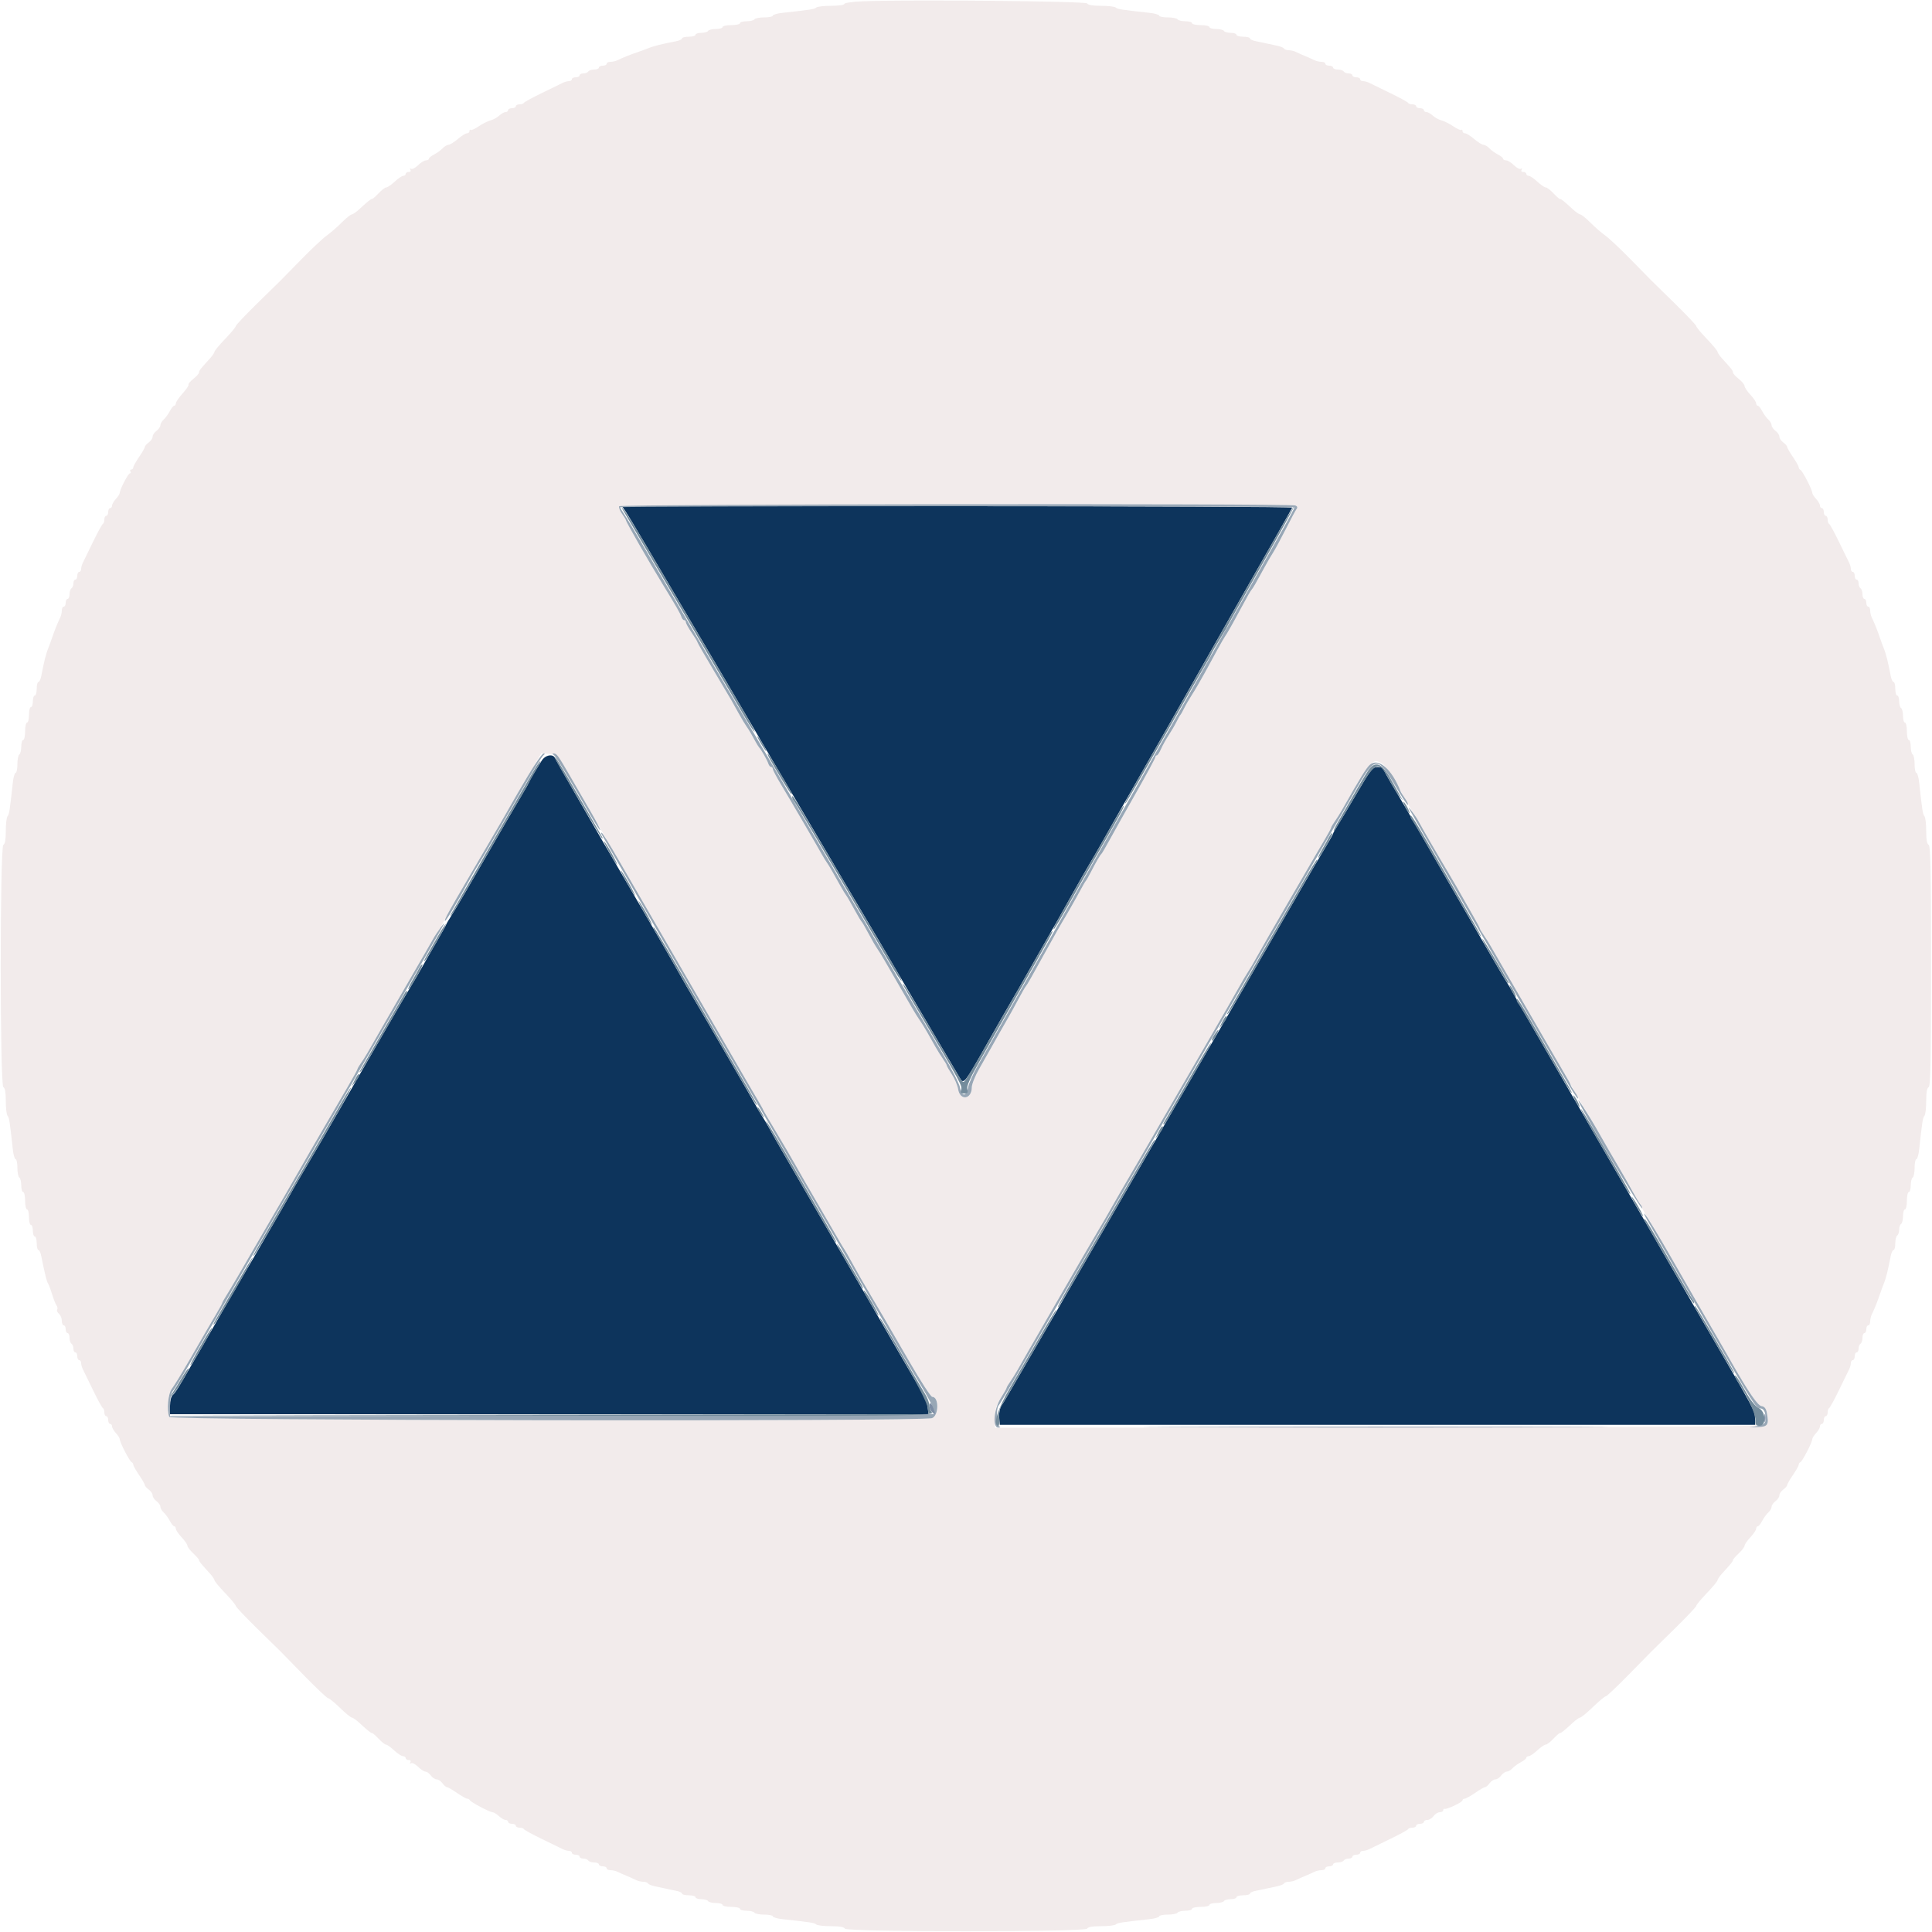 <svg id="svg" version="1.1" xmlns="http://www.w3.org/2000/svg" xmlns:xlink="http://www.w3.org/1999/xlink" width="400" height="400" viewBox="0, 0, 400,400"><g id="svgg"><path id="path0" d="M129.528 105.900 C 129.942 106.505,131.813 109.610,133.685 112.800 C 135.558 115.990,138.525 121.030,140.280 124.000 C 142.034 126.970,145.005 132.010,146.881 135.200 C 148.757 138.390,151.513 143.070,153.006 145.600 C 154.498 148.130,156.027 150.740,156.403 151.400 C 156.778 152.060,158.574 155.120,160.393 158.200 C 162.213 161.280,165.238 166.410,167.117 169.600 C 168.997 172.790,171.071 176.300,171.727 177.400 C 172.384 178.500,173.227 179.940,173.602 180.600 C 173.976 181.260,175.414 183.690,176.796 186.000 C 179.099 189.847,185.151 200.123,186.809 203.000 C 187.189 203.660,189.949 208.340,192.941 213.400 C 195.933 218.460,198.567 222.915,198.794 223.300 C 199.511 224.516,199.794 224.158,204.006 216.700 C 206.274 212.685,208.615 208.590,209.208 207.600 C 209.801 206.610,211.505 203.640,212.995 201.000 C 214.485 198.360,216.282 195.210,216.989 194.000 C 217.695 192.790,219.679 189.280,221.397 186.200 C 223.115 183.120,225.012 179.790,225.614 178.800 C 226.215 177.810,227.156 176.190,227.704 175.200 C 228.253 174.210,229.833 171.420,231.216 169.000 C 239.702 154.150,246.432 142.332,247.387 140.600 C 247.994 139.500,251.316 133.650,254.769 127.600 C 263.149 112.916,267.372 105.476,267.533 105.105 C 267.607 104.937,236.416 104.800,198.221 104.800 L 128.776 104.800 129.528 105.900 M112.147 157.500 C 111.777 158.105,111.053 159.271,110.538 160.091 C 110.022 160.912,109.600 161.680,109.600 161.798 C 109.600 161.917,108.816 163.316,107.858 164.907 C 106.900 166.498,103.633 172.120,100.598 177.400 C 97.563 182.680,94.477 187.948,93.740 189.108 C 93.003 190.267,92.400 191.288,92.400 191.376 C 92.400 191.465,91.477 193.126,90.348 195.068 C 89.220 197.011,87.849 199.410,87.302 200.400 C 86.755 201.390,85.808 203.010,85.198 204.000 C 84.587 204.990,82.064 209.310,79.591 213.600 C 77.117 217.890,74.780 221.940,74.397 222.600 C 74.014 223.260,72.309 226.230,70.607 229.200 C 67.804 234.092,66.097 237.019,62.207 243.600 C 61.492 244.810,60.459 246.610,59.911 247.600 C 59.364 248.590,57.290 252.190,55.304 255.600 C 46.020 271.538,44.639 273.917,43.698 275.600 C 43.144 276.590,42.058 278.480,41.285 279.800 C 40.511 281.120,39.673 282.560,39.424 283.000 C 37.144 287.020,36.277 288.404,35.780 288.816 C 35.435 289.103,35.200 290.007,35.200 291.049 L 35.200 292.800 113.720 292.800 L 192.239 292.800 192.067 291.320 C 191.971 290.505,191.392 289.020,190.779 288.020 C 190.166 287.019,187.379 282.240,184.584 277.400 C 178.733 267.265,179.599 268.760,173.002 257.400 C 161.780 238.075,160.651 236.120,159.490 234.000 C 158.827 232.790,158.150 231.620,157.985 231.400 C 157.820 231.180,157.330 230.370,156.897 229.600 C 155.288 226.744,145.855 210.484,143.902 207.200 C 142.789 205.330,141.433 202.990,140.886 202.000 C 139.905 200.221,134.688 191.185,130.611 184.200 C 123.037 171.228,115.151 157.539,114.951 157.016 C 114.557 155.991,112.893 156.278,112.147 157.500 M280.994 164.100 C 279.288 167.015,277.467 170.071,276.946 170.891 C 276.426 171.712,276.000 172.480,276.000 172.598 C 276.000 172.717,275.215 174.116,274.254 175.707 C 273.294 177.298,271.160 180.940,269.512 183.800 C 266.488 189.048,264.833 191.906,258.287 203.200 C 256.310 206.610,254.381 209.940,254.000 210.600 C 253.619 211.260,251.690 214.590,249.713 218.000 C 245.736 224.861,241.859 231.556,240.795 233.400 C 240.414 234.060,237.441 239.190,234.188 244.800 C 226.791 257.556,222.177 265.526,218.327 272.200 C 216.677 275.060,214.013 279.650,212.408 282.400 C 210.803 285.150,209.151 287.996,208.737 288.726 C 208.324 289.455,207.707 290.476,207.367 290.995 C 207.001 291.553,206.800 292.565,206.874 293.469 L 207.000 295.000 285.200 295.000 L 363.400 295.000 363.360 293.593 C 363.315 292.041,363.377 292.155,353.389 275.000 C 348.805 267.126,342.399 256.064,340.342 252.472 C 339.924 251.741,338.204 248.771,336.521 245.872 C 334.837 242.972,331.539 237.270,329.191 233.200 C 326.843 229.130,322.620 221.840,319.808 217.000 C 316.995 212.160,314.152 207.210,313.489 206.000 C 312.827 204.790,312.147 203.620,311.978 203.400 C 311.809 203.180,310.421 200.840,308.895 198.200 C 307.368 195.560,303.100 188.180,299.409 181.800 C 295.719 175.420,292.244 169.390,291.688 168.400 C 291.132 167.410,289.715 164.998,288.539 163.040 C 287.362 161.082,286.400 159.327,286.400 159.140 C 286.400 158.953,285.881 158.800,285.248 158.800 C 284.192 158.800,283.835 159.244,280.994 164.100 " stroke="none" fill="#0d345c" fill-rule="evenodd"></path><path id="path1" d="M178.500 0.274 C 176.465 0.360,174.800 0.603,174.800 0.815 C 174.800 1.027,173.576 1.200,172.080 1.200 C 170.584 1.200,169.189 1.363,168.980 1.563 C 168.628 1.900,167.846 2.023,162.100 2.646 C 160.945 2.772,160.000 3.037,160.000 3.237 C 160.000 3.437,159.201 3.600,158.224 3.600 C 157.247 3.600,156.336 3.780,156.200 4.000 C 156.064 4.220,155.333 4.400,154.576 4.400 C 153.819 4.400,153.200 4.580,153.200 4.800 C 153.200 5.020,152.390 5.200,151.400 5.200 C 150.410 5.200,149.600 5.380,149.600 5.600 C 149.600 5.820,148.981 6.000,148.224 6.000 C 147.467 6.000,146.736 6.180,146.600 6.400 C 146.464 6.620,145.823 6.800,145.176 6.800 C 144.529 6.800,144.000 6.980,144.000 7.200 C 144.000 7.420,143.370 7.600,142.600 7.600 C 141.830 7.600,141.200 7.760,141.200 7.955 C 141.200 8.150,140.615 8.421,139.900 8.558 C 136.963 9.119,135.315 9.533,134.200 9.991 C 133.760 10.171,132.770 10.536,132.000 10.800 C 130.307 11.382,128.840 11.971,127.905 12.447 C 127.523 12.641,126.848 12.800,126.405 12.800 C 125.962 12.800,125.600 12.980,125.600 13.200 C 125.600 13.420,125.240 13.600,124.800 13.600 C 124.360 13.600,124.000 13.780,124.000 14.000 C 124.000 14.220,123.561 14.400,123.024 14.400 C 122.487 14.400,121.936 14.580,121.800 14.800 C 121.664 15.020,121.203 15.200,120.776 15.200 C 120.349 15.200,120.000 15.380,120.000 15.600 C 120.000 15.820,119.640 16.000,119.200 16.000 C 118.760 16.000,118.400 16.180,118.400 16.400 C 118.400 16.620,118.128 16.800,117.795 16.800 C 117.462 16.800,116.877 16.962,116.495 17.159 C 116.113 17.357,114.180 18.300,112.200 19.255 C 110.220 20.211,108.540 21.129,108.467 21.296 C 108.393 21.463,107.988 21.600,107.567 21.600 C 107.145 21.600,106.800 21.780,106.800 22.000 C 106.800 22.220,106.440 22.400,106.000 22.400 C 105.560 22.400,105.200 22.580,105.200 22.800 C 105.200 23.020,104.964 23.200,104.675 23.200 C 104.387 23.200,103.796 23.531,103.362 23.935 C 102.928 24.339,102.116 24.785,101.557 24.925 C 100.999 25.065,99.894 25.619,99.103 26.156 C 98.312 26.693,97.560 27.027,97.433 26.899 C 97.305 26.771,97.200 26.877,97.200 27.133 C 97.200 27.390,96.968 27.600,96.685 27.600 C 96.402 27.600,95.547 28.133,94.785 28.784 C 94.023 29.435,93.151 29.975,92.847 29.984 C 92.543 29.993,92.003 30.316,91.647 30.703 C 91.291 31.089,90.505 31.660,89.900 31.970 C 89.295 32.281,88.800 32.685,88.800 32.868 C 88.800 33.050,88.522 33.200,88.182 33.200 C 87.842 33.200,87.110 33.653,86.556 34.208 C 86.002 34.762,85.352 35.094,85.112 34.946 C 84.851 34.785,84.791 34.862,84.962 35.138 C 85.131 35.412,84.993 35.600,84.624 35.600 C 84.281 35.600,84.000 35.780,84.000 36.000 C 84.000 36.220,83.775 36.401,83.500 36.402 C 83.225 36.403,82.425 36.943,81.722 37.602 C 81.019 38.261,80.236 38.800,79.982 38.800 C 79.729 38.800,79.017 39.340,78.400 40.000 C 77.783 40.660,77.164 41.200,77.023 41.200 C 76.748 41.200,76.289 41.568,74.404 43.300 C 73.746 43.905,73.030 44.400,72.814 44.400 C 72.598 44.400,71.651 45.167,70.711 46.105 C 69.770 47.043,68.373 48.255,67.607 48.799 C 66.841 49.342,64.451 51.590,62.297 53.794 C 60.142 55.997,58.249 57.929,58.090 58.086 C 57.930 58.244,55.775 60.353,53.300 62.774 C 50.825 65.194,48.800 67.336,48.800 67.534 C 48.800 67.731,47.810 68.923,46.600 70.182 C 45.390 71.442,44.400 72.637,44.400 72.840 C 44.400 73.042,43.905 73.746,43.300 74.404 C 41.481 76.384,41.200 76.750,41.200 77.138 C 41.200 77.343,40.673 77.929,40.030 78.442 C 39.386 78.954,38.935 79.495,39.028 79.645 C 39.120 79.794,38.571 80.610,37.807 81.458 C 37.043 82.306,36.414 83.225,36.409 83.500 C 36.404 83.775,36.250 84.000,36.068 84.000 C 35.885 84.000,35.481 84.495,35.170 85.100 C 34.860 85.705,34.289 86.491,33.903 86.847 C 33.516 87.203,33.200 87.748,33.200 88.059 C 33.200 88.369,32.840 88.883,32.400 89.200 C 31.960 89.517,31.600 90.057,31.600 90.400 C 31.600 90.743,31.240 91.283,30.800 91.600 C 30.360 91.917,30.000 92.329,30.000 92.516 C 30.000 92.703,29.460 93.641,28.800 94.600 C 28.140 95.559,27.600 96.537,27.600 96.772 C 27.600 97.007,27.409 97.200,27.176 97.200 C 26.943 97.200,26.864 97.380,27.000 97.600 C 27.136 97.820,27.092 98.000,26.903 98.000 C 26.541 98.000,24.800 101.333,24.800 102.027 C 24.800 102.251,24.440 102.820,24.000 103.292 C 23.560 103.764,23.200 104.387,23.200 104.675 C 23.200 104.964,23.020 105.200,22.800 105.200 C 22.580 105.200,22.400 105.560,22.400 106.000 C 22.400 106.440,22.220 106.800,22.000 106.800 C 21.780 106.800,21.600 107.145,21.600 107.567 C 21.600 107.988,21.463 108.393,21.296 108.467 C 21.129 108.540,20.211 110.220,19.255 112.200 C 18.300 114.180,17.357 116.113,17.159 116.495 C 16.962 116.877,16.800 117.462,16.800 117.795 C 16.800 118.128,16.620 118.400,16.400 118.400 C 16.180 118.400,16.000 118.760,16.000 119.200 C 16.000 119.640,15.820 120.000,15.600 120.000 C 15.380 120.000,15.200 120.349,15.200 120.776 C 15.200 121.203,15.020 121.664,14.800 121.800 C 14.580 121.936,14.400 122.487,14.400 123.024 C 14.400 123.561,14.220 124.000,14.000 124.000 C 13.780 124.000,13.600 124.360,13.600 124.800 C 13.600 125.240,13.420 125.600,13.200 125.600 C 12.980 125.600,12.800 125.962,12.800 126.405 C 12.800 126.848,12.641 127.523,12.447 127.905 C 11.971 128.840,11.382 130.307,10.800 132.000 C 10.536 132.770,10.171 133.760,9.991 134.200 C 9.533 135.315,9.119 136.963,8.558 139.900 C 8.421 140.615,8.150 141.200,7.955 141.200 C 7.760 141.200,7.600 141.830,7.600 142.600 C 7.600 143.370,7.420 144.000,7.200 144.000 C 6.980 144.000,6.800 144.540,6.800 145.200 C 6.800 145.860,6.620 146.400,6.400 146.400 C 6.180 146.400,6.000 147.120,6.000 148.000 C 6.000 148.880,5.820 149.600,5.600 149.600 C 5.380 149.600,5.200 150.410,5.200 151.400 C 5.200 152.390,5.020 153.200,4.800 153.200 C 4.580 153.200,4.400 153.819,4.400 154.576 C 4.400 155.333,4.220 156.064,4.000 156.200 C 3.780 156.336,3.600 157.247,3.600 158.224 C 3.600 159.201,3.437 160.000,3.237 160.000 C 3.037 160.000,2.772 160.945,2.646 162.100 C 2.023 167.846,1.900 168.628,1.563 168.980 C 1.363 169.189,1.200 170.569,1.200 172.047 C 1.200 173.840,1.034 174.789,0.700 174.900 C -0.032 175.144,-0.032 224.856,0.700 225.100 C 1.034 225.211,1.200 226.160,1.200 227.953 C 1.200 229.431,1.363 230.811,1.563 231.020 C 1.900 231.372,2.023 232.154,2.646 237.900 C 2.772 239.055,3.037 240.000,3.237 240.000 C 3.437 240.000,3.600 240.799,3.600 241.776 C 3.600 242.753,3.780 243.664,4.000 243.800 C 4.220 243.936,4.400 244.667,4.400 245.424 C 4.400 246.181,4.580 246.800,4.800 246.800 C 5.020 246.800,5.200 247.610,5.200 248.600 C 5.200 249.590,5.380 250.400,5.600 250.400 C 5.820 250.400,6.000 251.120,6.000 252.000 C 6.000 252.880,6.180 253.600,6.400 253.600 C 6.620 253.600,6.800 254.140,6.800 254.800 C 6.800 255.460,6.980 256.000,7.200 256.000 C 7.420 256.000,7.600 256.630,7.600 257.400 C 7.600 258.170,7.760 258.800,7.955 258.800 C 8.150 258.800,8.418 259.385,8.551 260.100 C 8.683 260.815,8.877 261.760,8.981 262.200 C 9.084 262.640,9.290 263.540,9.438 264.200 C 9.586 264.860,9.831 265.580,9.982 265.800 C 10.132 266.020,10.501 267.010,10.800 268.000 C 11.099 268.990,11.507 270.017,11.706 270.282 C 11.906 270.548,11.965 270.932,11.839 271.137 C 11.712 271.342,11.877 271.732,12.204 272.004 C 12.532 272.276,12.800 272.926,12.800 273.449 C 12.800 273.972,12.980 274.400,13.200 274.400 C 13.420 274.400,13.600 274.760,13.600 275.200 C 13.600 275.640,13.780 276.000,14.000 276.000 C 14.220 276.000,14.400 276.439,14.400 276.976 C 14.400 277.513,14.580 278.064,14.800 278.200 C 15.020 278.336,15.200 278.797,15.200 279.224 C 15.200 279.651,15.380 280.000,15.600 280.000 C 15.820 280.000,16.000 280.360,16.000 280.800 C 16.000 281.240,16.180 281.600,16.400 281.600 C 16.620 281.600,16.800 281.872,16.800 282.205 C 16.800 282.538,16.962 283.123,17.159 283.505 C 17.357 283.887,18.300 285.820,19.255 287.800 C 20.211 289.780,21.129 291.460,21.296 291.533 C 21.463 291.607,21.600 292.012,21.600 292.433 C 21.600 292.855,21.780 293.200,22.000 293.200 C 22.220 293.200,22.400 293.560,22.400 294.000 C 22.400 294.440,22.580 294.800,22.800 294.800 C 23.020 294.800,23.200 295.036,23.200 295.325 C 23.200 295.613,23.560 296.236,24.000 296.708 C 24.440 297.180,24.800 297.760,24.800 297.997 C 24.800 298.629,26.843 302.578,27.251 302.733 C 27.443 302.807,27.600 303.044,27.600 303.261 C 27.600 303.478,28.140 304.441,28.800 305.400 C 29.460 306.359,30.000 307.297,30.000 307.484 C 30.000 307.671,30.360 308.083,30.800 308.400 C 31.240 308.717,31.600 309.257,31.600 309.600 C 31.600 309.943,31.960 310.483,32.400 310.800 C 32.840 311.117,33.200 311.631,33.200 311.941 C 33.200 312.252,33.516 312.797,33.903 313.153 C 34.289 313.509,34.860 314.295,35.170 314.900 C 35.481 315.505,35.885 316.000,36.068 316.000 C 36.250 316.000,36.401 316.225,36.402 316.500 C 36.403 316.775,36.943 317.575,37.602 318.278 C 38.261 318.981,38.800 319.764,38.800 320.018 C 38.800 320.271,39.340 320.983,40.000 321.600 C 40.660 322.217,41.200 322.836,41.200 322.977 C 41.200 323.252,41.568 323.711,43.300 325.596 C 43.905 326.254,44.400 326.958,44.400 327.160 C 44.400 327.363,45.390 328.558,46.600 329.818 C 47.810 331.077,48.800 332.269,48.800 332.466 C 48.800 332.664,50.825 334.806,53.300 337.226 C 55.775 339.647,57.930 341.756,58.090 341.914 C 58.249 342.071,60.442 344.315,62.962 346.900 C 65.483 349.485,67.725 351.600,67.946 351.600 C 68.166 351.600,69.271 352.500,70.400 353.600 C 71.529 354.700,72.623 355.600,72.830 355.600 C 73.038 355.600,73.746 356.095,74.404 356.700 C 76.289 358.432,76.748 358.800,77.023 358.800 C 77.164 358.800,77.783 359.340,78.400 360.000 C 79.017 360.660,79.700 361.200,79.918 361.200 C 80.137 361.200,80.893 361.740,81.600 362.400 C 82.307 363.060,83.136 363.600,83.442 363.600 C 83.749 363.600,84.000 363.780,84.000 364.000 C 84.000 364.220,84.281 364.400,84.624 364.400 C 84.993 364.400,85.131 364.588,84.962 364.862 C 84.791 365.138,84.851 365.215,85.112 365.054 C 85.352 364.906,86.002 365.238,86.556 365.792 C 87.110 366.347,87.802 366.800,88.094 366.800 C 88.385 366.800,88.883 367.160,89.200 367.600 C 89.517 368.040,90.057 368.400,90.400 368.400 C 90.743 368.400,91.283 368.760,91.600 369.200 C 91.917 369.640,92.329 370.000,92.516 370.000 C 92.703 370.000,93.641 370.540,94.600 371.200 C 95.559 371.860,96.522 372.400,96.739 372.400 C 96.956 372.400,97.193 372.535,97.267 372.700 C 97.447 373.105,101.389 375.200,101.971 375.200 C 102.225 375.200,102.820 375.560,103.292 376.000 C 103.764 376.440,104.387 376.800,104.675 376.800 C 104.964 376.800,105.200 376.980,105.200 377.200 C 105.200 377.420,105.560 377.600,106.000 377.600 C 106.440 377.600,106.800 377.780,106.800 378.000 C 106.800 378.220,107.145 378.400,107.567 378.400 C 107.988 378.400,108.393 378.537,108.467 378.704 C 108.540 378.871,110.220 379.789,112.200 380.745 C 114.180 381.700,116.113 382.643,116.495 382.841 C 116.877 383.038,117.462 383.200,117.795 383.200 C 118.128 383.200,118.400 383.380,118.400 383.600 C 118.400 383.820,118.760 384.000,119.200 384.000 C 119.640 384.000,120.000 384.180,120.000 384.400 C 120.000 384.620,120.349 384.800,120.776 384.800 C 121.203 384.800,121.664 384.980,121.800 385.200 C 121.936 385.420,122.487 385.600,123.024 385.600 C 123.561 385.600,124.000 385.780,124.000 386.000 C 124.000 386.220,124.360 386.400,124.800 386.400 C 125.240 386.400,125.600 386.580,125.600 386.800 C 125.600 387.020,125.962 387.200,126.405 387.200 C 126.848 387.200,127.523 387.359,127.905 387.553 C 128.287 387.748,129.140 388.129,129.800 388.400 C 130.460 388.671,131.313 389.052,131.695 389.247 C 132.077 389.441,132.741 389.600,133.171 389.600 C 133.601 389.600,134.051 389.759,134.171 389.954 C 134.292 390.149,134.977 390.421,135.695 390.560 C 136.413 390.699,137.360 390.901,137.800 391.010 C 138.240 391.119,139.185 391.317,139.900 391.449 C 140.615 391.582,141.200 391.850,141.200 392.045 C 141.200 392.240,141.830 392.400,142.600 392.400 C 143.370 392.400,144.000 392.580,144.000 392.800 C 144.000 393.020,144.529 393.200,145.176 393.200 C 145.823 393.200,146.464 393.380,146.600 393.600 C 146.736 393.820,147.467 394.000,148.224 394.000 C 148.981 394.000,149.600 394.180,149.600 394.400 C 149.600 394.620,150.410 394.800,151.400 394.800 C 152.390 394.800,153.200 394.980,153.200 395.200 C 153.200 395.420,153.819 395.600,154.576 395.600 C 155.333 395.600,156.064 395.780,156.200 396.000 C 156.336 396.220,157.247 396.400,158.224 396.400 C 159.201 396.400,160.000 396.563,160.000 396.763 C 160.000 396.963,160.945 397.228,162.100 397.354 C 167.846 397.977,168.628 398.100,168.980 398.437 C 169.189 398.637,170.569 398.800,172.047 398.800 C 173.840 398.800,174.789 398.966,174.900 399.300 C 175.144 400.032,224.856 400.032,225.100 399.300 C 225.211 398.966,226.160 398.800,227.953 398.800 C 229.431 398.800,230.811 398.637,231.020 398.437 C 231.372 398.100,232.154 397.977,237.900 397.354 C 239.055 397.228,240.000 396.963,240.000 396.763 C 240.000 396.563,240.799 396.400,241.776 396.400 C 242.753 396.400,243.664 396.220,243.800 396.000 C 243.936 395.780,244.667 395.600,245.424 395.600 C 246.181 395.600,246.800 395.420,246.800 395.200 C 246.800 394.980,247.610 394.800,248.600 394.800 C 249.590 394.800,250.400 394.620,250.400 394.400 C 250.400 394.180,251.019 394.000,251.776 394.000 C 252.533 394.000,253.264 393.820,253.400 393.600 C 253.536 393.380,254.177 393.200,254.824 393.200 C 255.471 393.200,256.000 393.020,256.000 392.800 C 256.000 392.580,256.630 392.400,257.400 392.400 C 258.170 392.400,258.800 392.240,258.800 392.045 C 258.800 391.850,259.385 391.582,260.100 391.449 C 260.815 391.317,261.760 391.119,262.200 391.010 C 262.640 390.901,263.587 390.699,264.305 390.560 C 265.023 390.421,265.708 390.149,265.829 389.954 C 265.949 389.759,266.399 389.600,266.829 389.600 C 267.259 389.600,267.923 389.441,268.305 389.247 C 268.687 389.052,269.540 388.671,270.200 388.400 C 270.860 388.129,271.713 387.748,272.095 387.553 C 272.477 387.359,273.152 387.200,273.595 387.200 C 274.038 387.200,274.400 387.020,274.400 386.800 C 274.400 386.580,274.760 386.400,275.200 386.400 C 275.640 386.400,276.000 386.220,276.000 386.000 C 276.000 385.780,276.439 385.600,276.976 385.600 C 277.513 385.600,278.064 385.420,278.200 385.200 C 278.336 384.980,278.797 384.800,279.224 384.800 C 279.651 384.800,280.000 384.620,280.000 384.400 C 280.000 384.180,280.360 384.000,280.800 384.000 C 281.240 384.000,281.600 383.820,281.600 383.600 C 281.600 383.380,281.872 383.200,282.205 383.200 C 282.538 383.200,283.123 383.038,283.505 382.841 C 283.887 382.643,285.820 381.700,287.800 380.745 C 289.780 379.789,291.460 378.871,291.533 378.704 C 291.607 378.537,292.012 378.400,292.433 378.400 C 292.855 378.400,293.200 378.220,293.200 378.000 C 293.200 377.780,293.560 377.600,294.000 377.600 C 294.440 377.600,294.800 377.420,294.800 377.200 C 294.800 376.980,295.120 376.800,295.512 376.800 C 295.903 376.800,296.483 376.440,296.800 376.000 C 297.117 375.560,297.697 375.200,298.088 375.200 C 298.480 375.200,298.800 375.020,298.800 374.800 C 298.800 374.580,298.939 374.445,299.108 374.500 C 299.585 374.655,302.800 373.121,302.800 372.739 C 302.800 372.553,302.993 372.400,303.228 372.400 C 303.463 372.400,304.441 371.860,305.400 371.200 C 306.359 370.540,307.297 370.000,307.484 370.000 C 307.671 370.000,308.083 369.640,308.400 369.200 C 308.717 368.760,309.257 368.400,309.600 368.400 C 309.943 368.400,310.483 368.040,310.800 367.600 C 311.117 367.160,311.631 366.800,311.941 366.800 C 312.252 366.800,312.797 366.484,313.153 366.097 C 313.509 365.711,314.295 365.140,314.900 364.830 C 315.505 364.519,316.000 364.115,316.000 363.932 C 316.000 363.750,316.225 363.599,316.500 363.598 C 316.775 363.597,317.575 363.057,318.278 362.398 C 318.981 361.739,319.764 361.200,320.018 361.200 C 320.271 361.200,320.983 360.660,321.600 360.000 C 322.217 359.340,322.836 358.800,322.977 358.800 C 323.252 358.800,323.711 358.432,325.596 356.700 C 326.254 356.095,326.958 355.600,327.160 355.600 C 327.363 355.600,328.558 354.610,329.818 353.400 C 331.077 352.190,332.269 351.200,332.466 351.200 C 332.664 351.200,334.806 349.175,337.226 346.700 C 342.510 341.297,341.297 342.510,346.700 337.226 C 349.175 334.806,351.200 332.664,351.200 332.466 C 351.200 332.269,352.190 331.077,353.400 329.818 C 354.610 328.558,355.600 327.363,355.600 327.160 C 355.600 326.958,356.095 326.254,356.700 325.596 C 358.432 323.711,358.800 323.252,358.800 322.977 C 358.800 322.836,359.340 322.217,360.000 321.600 C 360.660 320.983,361.200 320.271,361.200 320.018 C 361.200 319.764,361.739 318.981,362.398 318.278 C 363.057 317.575,363.597 316.775,363.598 316.500 C 363.599 316.225,363.750 316.000,363.932 316.000 C 364.115 316.000,364.519 315.505,364.830 314.900 C 365.140 314.295,365.711 313.509,366.097 313.153 C 366.484 312.797,366.800 312.252,366.800 311.941 C 366.800 311.631,367.160 311.117,367.600 310.800 C 368.040 310.483,368.400 309.943,368.400 309.600 C 368.400 309.257,368.760 308.717,369.200 308.400 C 369.640 308.083,370.000 307.671,370.000 307.484 C 370.000 307.297,370.540 306.359,371.200 305.400 C 371.860 304.441,372.400 303.478,372.400 303.261 C 372.400 303.044,372.557 302.807,372.749 302.733 C 373.157 302.578,375.200 298.629,375.200 297.997 C 375.200 297.760,375.560 297.180,376.000 296.708 C 376.440 296.236,376.800 295.613,376.800 295.325 C 376.800 295.036,376.980 294.800,377.200 294.800 C 377.420 294.800,377.600 294.440,377.600 294.000 C 377.600 293.560,377.780 293.200,378.000 293.200 C 378.220 293.200,378.400 292.855,378.400 292.433 C 378.400 292.012,378.537 291.607,378.704 291.533 C 378.871 291.460,379.789 289.780,380.745 287.800 C 381.700 285.820,382.643 283.887,382.841 283.505 C 383.038 283.123,383.200 282.538,383.200 282.205 C 383.200 281.872,383.380 281.600,383.600 281.600 C 383.820 281.600,384.000 281.240,384.000 280.800 C 384.000 280.360,384.180 280.000,384.400 280.000 C 384.620 280.000,384.800 279.651,384.800 279.224 C 384.800 278.797,384.980 278.336,385.200 278.200 C 385.420 278.064,385.600 277.513,385.600 276.976 C 385.600 276.439,385.780 276.000,386.000 276.000 C 386.220 276.000,386.400 275.640,386.400 275.200 C 386.400 274.760,386.580 274.400,386.800 274.400 C 387.020 274.400,387.200 274.038,387.200 273.595 C 387.200 273.152,387.359 272.477,387.553 272.095 C 388.029 271.160,388.618 269.693,389.200 268.000 C 389.464 267.230,389.829 266.240,390.009 265.800 C 390.467 264.685,390.881 263.037,391.442 260.100 C 391.579 259.385,391.850 258.800,392.045 258.800 C 392.240 258.800,392.400 258.181,392.400 257.424 C 392.400 256.667,392.580 255.936,392.800 255.800 C 393.020 255.664,393.200 255.124,393.200 254.600 C 393.200 254.076,393.380 253.536,393.600 253.400 C 393.820 253.264,394.000 252.533,394.000 251.776 C 394.000 251.019,394.180 250.400,394.400 250.400 C 394.620 250.400,394.800 249.590,394.800 248.600 C 394.800 247.610,394.980 246.800,395.200 246.800 C 395.420 246.800,395.600 246.181,395.600 245.424 C 395.600 244.667,395.780 243.936,396.000 243.800 C 396.220 243.664,396.400 242.753,396.400 241.776 C 396.400 240.799,396.563 240.000,396.763 240.000 C 396.963 240.000,397.228 239.055,397.354 237.900 C 397.977 232.154,398.100 231.372,398.437 231.020 C 398.637 230.811,398.800 229.431,398.800 227.953 C 398.800 226.160,398.966 225.211,399.300 225.100 C 399.693 224.969,399.800 219.591,399.800 200.000 C 399.800 180.409,399.693 175.031,399.300 174.900 C 398.966 174.789,398.800 173.840,398.800 172.047 C 398.800 170.569,398.637 169.189,398.437 168.980 C 398.100 168.628,397.977 167.846,397.354 162.100 C 397.228 160.945,396.963 160.000,396.763 160.000 C 396.563 160.000,396.400 159.201,396.400 158.224 C 396.400 157.247,396.220 156.336,396.000 156.200 C 395.780 156.064,395.600 155.333,395.600 154.576 C 395.600 153.819,395.420 153.200,395.200 153.200 C 394.980 153.200,394.800 152.390,394.800 151.400 C 394.800 150.410,394.620 149.600,394.400 149.600 C 394.180 149.600,394.000 148.981,394.000 148.224 C 394.000 147.467,393.820 146.736,393.600 146.600 C 393.380 146.464,393.200 145.823,393.200 145.176 C 393.200 144.529,393.020 144.000,392.800 144.000 C 392.580 144.000,392.400 143.370,392.400 142.600 C 392.400 141.830,392.240 141.200,392.045 141.200 C 391.850 141.200,391.579 140.615,391.442 139.900 C 390.881 136.963,390.467 135.315,390.009 134.200 C 389.829 133.760,389.464 132.770,389.200 132.000 C 388.618 130.307,388.029 128.840,387.553 127.905 C 387.359 127.523,387.200 126.848,387.200 126.405 C 387.200 125.962,387.020 125.600,386.800 125.600 C 386.580 125.600,386.400 125.240,386.400 124.800 C 386.400 124.360,386.220 124.000,386.000 124.000 C 385.780 124.000,385.600 123.561,385.600 123.024 C 385.600 122.487,385.420 121.936,385.200 121.800 C 384.980 121.664,384.800 121.203,384.800 120.776 C 384.800 120.349,384.620 120.000,384.400 120.000 C 384.180 120.000,384.000 119.640,384.000 119.200 C 384.000 118.760,383.820 118.400,383.600 118.400 C 383.380 118.400,383.200 118.128,383.200 117.795 C 383.200 117.462,383.038 116.877,382.841 116.495 C 382.643 116.113,381.700 114.180,380.745 112.200 C 379.789 110.220,378.871 108.540,378.704 108.467 C 378.537 108.393,378.400 107.988,378.400 107.567 C 378.400 107.145,378.220 106.800,378.000 106.800 C 377.780 106.800,377.600 106.440,377.600 106.000 C 377.600 105.560,377.420 105.200,377.200 105.200 C 376.980 105.200,376.800 104.964,376.800 104.675 C 376.800 104.387,376.440 103.764,376.000 103.292 C 375.560 102.820,375.200 102.240,375.200 102.003 C 375.200 101.371,373.157 97.422,372.749 97.267 C 372.557 97.193,372.400 96.956,372.400 96.739 C 372.400 96.522,371.860 95.559,371.200 94.600 C 370.540 93.641,370.000 92.703,370.000 92.516 C 370.000 92.329,369.640 91.917,369.200 91.600 C 368.760 91.283,368.400 90.743,368.400 90.400 C 368.400 90.057,368.040 89.517,367.600 89.200 C 367.160 88.883,366.800 88.369,366.800 88.059 C 366.800 87.748,366.484 87.203,366.097 86.847 C 365.711 86.491,365.140 85.705,364.830 85.100 C 364.519 84.495,364.115 84.000,363.932 84.000 C 363.750 84.000,363.599 83.775,363.598 83.500 C 363.597 83.225,363.057 82.425,362.398 81.722 C 361.739 81.019,361.198 80.209,361.196 79.922 C 361.194 79.635,360.654 78.975,359.996 78.455 C 359.338 77.935,358.800 77.343,358.800 77.138 C 358.800 76.750,358.519 76.384,356.700 74.404 C 356.095 73.746,355.600 73.042,355.600 72.840 C 355.600 72.637,354.610 71.442,353.400 70.182 C 352.190 68.923,351.200 67.731,351.200 67.534 C 351.200 67.336,349.175 65.194,346.700 62.774 C 344.225 60.353,342.070 58.244,341.910 58.086 C 341.751 57.929,339.858 55.997,337.703 53.794 C 335.549 51.590,333.159 49.342,332.393 48.799 C 331.627 48.255,330.230 47.043,329.289 46.105 C 328.349 45.167,327.402 44.400,327.186 44.400 C 326.970 44.400,326.254 43.905,325.596 43.300 C 323.711 41.568,323.252 41.200,322.977 41.200 C 322.836 41.200,322.217 40.660,321.600 40.000 C 320.983 39.340,320.271 38.800,320.018 38.800 C 319.764 38.800,318.981 38.261,318.278 37.602 C 317.575 36.943,316.775 36.403,316.500 36.402 C 316.225 36.401,316.000 36.220,316.000 36.000 C 316.000 35.780,315.719 35.600,315.376 35.600 C 315.007 35.600,314.869 35.412,315.038 35.138 C 315.209 34.862,315.149 34.785,314.888 34.946 C 314.648 35.094,313.998 34.762,313.444 34.208 C 312.890 33.653,312.158 33.200,311.818 33.200 C 311.478 33.200,311.200 33.050,311.200 32.868 C 311.200 32.685,310.705 32.281,310.100 31.970 C 309.495 31.660,308.709 31.089,308.353 30.703 C 307.997 30.316,307.457 29.993,307.153 29.984 C 306.849 29.975,305.977 29.435,305.215 28.784 C 304.453 28.133,303.598 27.600,303.315 27.600 C 303.032 27.600,302.800 27.390,302.800 27.133 C 302.800 26.877,302.695 26.771,302.567 26.899 C 302.440 27.027,301.688 26.693,300.897 26.156 C 300.106 25.619,299.001 25.065,298.443 24.925 C 297.884 24.785,297.072 24.339,296.638 23.935 C 296.204 23.531,295.613 23.200,295.325 23.200 C 295.036 23.200,294.800 23.020,294.800 22.800 C 294.800 22.580,294.440 22.400,294.000 22.400 C 293.560 22.400,293.200 22.220,293.200 22.000 C 293.200 21.780,292.855 21.600,292.433 21.600 C 292.012 21.600,291.607 21.463,291.533 21.296 C 291.460 21.129,289.780 20.211,287.800 19.255 C 285.820 18.300,283.887 17.357,283.505 17.159 C 283.123 16.962,282.538 16.800,282.205 16.800 C 281.872 16.800,281.600 16.620,281.600 16.400 C 281.600 16.180,281.240 16.000,280.800 16.000 C 280.360 16.000,280.000 15.820,280.000 15.600 C 280.000 15.380,279.651 15.200,279.224 15.200 C 278.797 15.200,278.336 15.020,278.200 14.800 C 278.064 14.580,277.513 14.400,276.976 14.400 C 276.439 14.400,276.000 14.220,276.000 14.000 C 276.000 13.780,275.640 13.600,275.200 13.600 C 274.760 13.600,274.400 13.420,274.400 13.200 C 274.400 12.980,274.038 12.800,273.595 12.800 C 273.152 12.800,272.477 12.641,272.095 12.447 C 271.713 12.252,270.860 11.871,270.200 11.600 C 269.540 11.329,268.687 10.948,268.305 10.753 C 267.923 10.559,267.259 10.400,266.829 10.400 C 266.399 10.400,265.949 10.241,265.829 10.046 C 265.708 9.851,265.023 9.579,264.305 9.440 C 263.587 9.301,262.640 9.099,262.200 8.990 C 261.760 8.881,260.815 8.683,260.100 8.551 C 259.385 8.418,258.800 8.150,258.800 7.955 C 258.800 7.760,258.170 7.600,257.400 7.600 C 256.630 7.600,256.000 7.420,256.000 7.200 C 256.000 6.980,255.471 6.800,254.824 6.800 C 254.177 6.800,253.536 6.620,253.400 6.400 C 253.264 6.180,252.533 6.000,251.776 6.000 C 251.019 6.000,250.400 5.820,250.400 5.600 C 250.400 5.380,249.590 5.200,248.600 5.200 C 247.610 5.200,246.800 5.020,246.800 4.800 C 246.800 4.580,246.181 4.400,245.424 4.400 C 244.667 4.400,243.936 4.220,243.800 4.000 C 243.664 3.780,242.753 3.600,241.776 3.600 C 240.799 3.600,240.000 3.437,240.000 3.237 C 240.000 3.037,239.055 2.772,237.900 2.646 C 232.154 2.023,231.372 1.900,231.020 1.563 C 230.811 1.363,229.431 1.200,227.953 1.200 C 226.201 1.200,225.210 1.031,225.105 0.714 C 224.944 0.233,187.802 -0.118,178.500 0.274 M268.177 104.647 C 268.588 104.804,268.692 105.057,268.465 105.347 C 268.270 105.596,267.243 107.510,266.185 109.600 C 265.126 111.690,263.959 113.850,263.591 114.400 C 263.223 114.950,262.385 116.390,261.728 117.600 C 260.056 120.682,259.431 121.769,259.200 122.000 C 258.956 122.244,258.205 123.554,256.792 126.200 C 255.360 128.881,253.982 131.311,253.615 131.800 C 253.450 132.020,252.775 133.190,252.116 134.400 C 251.456 135.610,250.227 137.860,249.386 139.400 C 248.545 140.940,247.388 142.920,246.816 143.800 C 246.244 144.680,245.511 145.940,245.188 146.600 C 244.865 147.260,244.511 147.890,244.400 148.000 C 244.289 148.110,243.935 148.740,243.612 149.400 C 243.289 150.060,242.553 151.320,241.977 152.200 C 241.401 153.080,240.677 154.385,240.368 155.100 C 240.058 155.815,239.669 156.400,239.502 156.400 C 239.336 156.400,239.200 156.565,239.200 156.767 C 239.200 156.970,237.426 160.255,235.258 164.067 C 233.089 167.880,230.629 172.260,229.791 173.800 C 228.953 175.340,228.162 176.690,228.033 176.800 C 227.761 177.033,226.997 178.351,225.830 180.600 C 225.374 181.480,224.910 182.290,224.800 182.400 C 224.690 182.510,224.215 183.320,223.745 184.200 C 222.754 186.054,220.548 189.925,219.984 190.800 C 219.771 191.130,218.452 193.470,217.052 196.000 C 213.173 203.008,212.741 203.767,212.384 204.209 C 212.202 204.434,211.529 205.604,210.888 206.809 C 210.248 208.014,209.336 209.675,208.862 210.500 C 207.135 213.505,206.267 215.036,205.289 216.800 C 204.739 217.790,203.595 219.801,202.745 221.270 C 201.895 222.738,201.200 224.471,201.200 225.121 C 201.200 227.625,198.770 227.964,198.372 225.515 C 198.240 224.704,197.653 223.314,197.066 222.428 C 196.480 221.542,196.000 220.706,196.000 220.570 C 196.000 220.435,195.661 219.846,195.247 219.262 C 194.833 218.678,194.113 217.525,193.647 216.700 C 193.181 215.875,192.419 214.525,191.953 213.700 C 191.487 212.875,190.788 211.750,190.400 211.200 C 190.012 210.650,189.336 209.570,188.898 208.800 C 188.461 208.030,187.156 205.780,186.000 203.800 C 184.844 201.820,183.539 199.570,183.102 198.800 C 182.664 198.030,181.996 196.950,181.616 196.400 C 181.237 195.850,180.404 194.410,179.766 193.200 C 179.128 191.990,178.499 190.910,178.369 190.800 C 178.238 190.690,177.545 189.520,176.828 188.200 C 176.110 186.880,175.380 185.620,175.204 185.400 C 175.029 185.180,174.506 184.325,174.043 183.500 C 173.579 182.675,172.821 181.325,172.357 180.500 C 171.894 179.675,171.373 178.820,171.200 178.600 C 171.027 178.380,170.531 177.570,170.098 176.800 C 168.637 174.203,163.506 165.422,161.746 162.507 C 160.786 160.916,160.000 159.431,160.000 159.207 C 160.000 158.983,159.841 158.800,159.647 158.800 C 159.452 158.800,159.193 158.485,159.071 158.100 C 158.854 157.415,157.596 155.196,157.200 154.800 C 157.090 154.690,156.775 154.195,156.500 153.700 C 156.225 153.205,155.775 152.395,155.500 151.900 C 155.225 151.405,154.798 150.730,154.552 150.400 C 154.305 150.070,153.602 148.900,152.990 147.800 C 152.377 146.700,151.676 145.440,151.430 145.000 C 151.185 144.560,149.503 141.725,147.692 138.700 C 145.882 135.676,144.400 133.098,144.400 132.973 C 144.400 132.847,143.860 131.959,143.200 131.000 C 142.540 130.041,142.000 129.063,142.000 128.828 C 142.000 128.593,141.841 128.400,141.647 128.400 C 141.452 128.400,141.190 128.085,141.064 127.700 C 140.828 126.979,140.069 125.657,137.176 120.936 C 134.252 116.161,129.600 108.052,129.600 107.728 C 129.600 107.616,129.229 107.002,128.775 106.364 C 128.321 105.727,128.061 105.024,128.198 104.803 C 128.471 104.361,267.032 104.207,268.177 104.647 M117.008 159.000 C 119.647 163.447,123.013 169.243,124.094 171.200 C 124.640 172.190,125.678 173.990,126.400 175.200 C 127.121 176.410,128.021 177.940,128.400 178.600 C 129.330 180.223,138.252 195.630,141.604 201.400 C 146.164 209.252,153.428 221.801,154.801 224.200 C 155.179 224.860,156.053 226.353,156.744 227.518 C 157.435 228.682,158.000 229.694,158.000 229.765 C 158.000 229.836,159.230 231.943,160.733 234.447 C 162.236 236.951,164.015 239.990,164.687 241.200 C 165.359 242.410,167.483 246.100,169.407 249.400 C 171.331 252.700,173.261 256.030,173.695 256.800 C 174.130 257.570,174.620 258.380,174.785 258.600 C 174.950 258.820,175.624 259.990,176.283 261.200 C 177.694 263.788,178.653 265.467,180.285 268.200 C 181.830 270.789,183.369 273.429,188.387 282.100 C 190.647 286.005,192.725 289.200,193.005 289.200 C 194.427 289.200,194.400 293.068,192.974 293.610 C 191.001 294.360,35.332 294.121,35.043 293.367 C 34.478 291.896,34.800 288.508,35.601 287.490 C 36.041 286.930,37.683 284.251,39.250 281.536 C 43.317 274.491,43.359 274.418,44.744 272.082 C 45.435 270.918,46.000 269.879,46.000 269.774 C 46.000 269.670,46.434 268.897,46.964 268.058 C 47.774 266.773,49.520 263.787,56.002 252.600 C 56.384 251.940,57.644 249.780,58.800 247.800 C 59.957 245.820,61.354 243.390,61.905 242.400 C 62.456 241.410,63.486 239.610,64.193 238.400 C 64.900 237.190,66.470 234.490,67.680 232.400 C 68.891 230.310,70.808 227.023,71.941 225.094 C 73.073 223.166,74.000 221.484,74.000 221.356 C 74.000 221.228,74.339 220.646,74.753 220.062 C 75.532 218.964,75.797 218.514,79.624 211.800 C 80.878 209.600,83.476 205.100,85.397 201.800 C 87.317 198.500,89.248 195.170,89.687 194.400 C 90.126 193.630,90.634 192.816,90.816 192.591 C 90.998 192.366,91.671 191.196,92.312 189.991 C 93.626 187.519,94.207 186.496,97.197 181.400 C 103.037 171.445,104.780 168.449,105.691 166.800 C 106.237 165.810,107.899 162.966,109.382 160.479 L 112.079 155.958 113.713 156.079 C 115.272 156.194,115.423 156.328,117.008 159.000 M286.269 158.193 C 286.996 158.703,287.837 159.980,290.222 164.200 C 292.058 167.447,292.583 168.326,293.247 169.262 C 293.661 169.846,294.000 170.428,294.000 170.556 C 294.000 170.776,295.874 174.016,299.925 180.800 C 300.910 182.450,302.164 184.610,302.712 185.600 C 303.260 186.590,304.314 188.445,305.054 189.721 C 305.794 190.998,306.400 192.140,306.400 192.260 C 306.400 192.379,306.739 192.954,307.153 193.538 C 307.567 194.122,308.263 195.230,308.700 196.000 C 309.136 196.770,311.165 200.280,313.208 203.800 C 319.383 214.440,321.286 217.734,322.104 219.200 C 322.534 219.970,323.020 220.780,323.185 221.000 C 323.350 221.220,324.024 222.390,324.683 223.600 C 326.614 227.144,327.648 228.933,328.380 230.000 C 328.757 230.550,330.026 232.710,331.199 234.800 C 332.372 236.890,334.082 239.860,334.999 241.400 C 335.917 242.940,337.211 245.190,337.875 246.400 C 339.933 250.150,340.872 251.784,341.211 252.203 C 341.391 252.425,343.556 256.115,346.023 260.403 C 351.018 269.085,354.507 275.139,355.645 277.100 C 356.060 277.815,356.760 279.030,357.200 279.800 C 357.640 280.570,358.334 281.785,358.743 282.500 C 362.072 288.328,363.929 291.011,364.714 291.126 C 365.602 291.256,366.234 293.090,365.932 294.660 C 365.794 295.377,363.266 295.403,285.895 295.501 L 206.000 295.602 206.000 293.479 C 206.000 291.808,206.255 290.954,207.200 289.464 C 207.860 288.424,208.400 287.471,208.400 287.348 C 208.400 287.224,208.739 286.646,209.153 286.062 C 209.567 285.478,210.287 284.325,210.753 283.500 C 212.491 280.422,213.182 279.219,217.595 271.600 C 220.079 267.310,223.099 262.090,224.307 260.000 C 225.514 257.910,227.044 255.300,227.706 254.200 C 228.368 253.100,229.359 251.390,229.908 250.400 C 230.457 249.410,231.487 247.610,232.197 246.400 C 234.902 241.790,236.658 238.768,240.800 231.600 C 243.152 227.530,247.376 220.240,250.187 215.400 C 252.998 210.560,255.843 205.610,256.510 204.400 C 257.176 203.190,258.027 201.750,258.400 201.200 C 258.773 200.650,259.618 199.210,260.278 198.000 C 260.938 196.790,263.780 191.840,266.595 187.000 C 269.410 182.160,272.022 177.660,272.400 177.000 C 272.779 176.340,273.653 174.847,274.344 173.682 C 275.035 172.518,275.600 171.466,275.600 171.344 C 275.600 171.223,275.939 170.646,276.353 170.062 C 276.767 169.478,277.463 168.370,277.898 167.600 C 283.736 157.278,284.207 156.749,286.269 158.193 " stroke="none" fill="#f2ebeb" fill-rule="evenodd"></path><path id="path2" d="M128.198 104.803 C 128.061 105.024,128.321 105.727,128.775 106.364 C 129.229 107.002,129.600 107.616,129.600 107.728 C 129.600 108.052,134.252 116.161,137.176 120.936 C 140.069 125.657,140.828 126.979,141.064 127.700 C 141.190 128.085,141.452 128.400,141.647 128.400 C 141.841 128.400,142.000 128.593,142.000 128.828 C 142.000 129.063,142.540 130.041,143.200 131.000 C 143.860 131.959,144.400 132.847,144.400 132.973 C 144.400 133.098,145.882 135.676,147.692 138.700 C 149.503 141.725,151.185 144.560,151.430 145.000 C 151.676 145.440,152.377 146.700,152.990 147.800 C 153.602 148.900,154.305 150.070,154.552 150.400 C 154.798 150.730,155.225 151.405,155.500 151.900 C 155.775 152.395,156.225 153.205,156.500 153.700 C 156.775 154.195,157.090 154.690,157.200 154.800 C 157.596 155.196,158.854 157.415,159.071 158.100 C 159.193 158.485,159.452 158.800,159.647 158.800 C 159.841 158.800,160.000 158.983,160.000 159.207 C 160.000 159.431,160.786 160.916,161.746 162.507 C 163.506 165.422,168.637 174.203,170.098 176.800 C 170.531 177.570,171.027 178.380,171.200 178.600 C 171.373 178.820,171.894 179.675,172.357 180.500 C 172.821 181.325,173.579 182.675,174.043 183.500 C 174.506 184.325,175.029 185.180,175.204 185.400 C 175.380 185.620,176.110 186.880,176.828 188.200 C 177.545 189.520,178.238 190.690,178.369 190.800 C 178.499 190.910,179.128 191.990,179.766 193.200 C 180.404 194.410,181.237 195.850,181.616 196.400 C 181.996 196.950,182.664 198.030,183.102 198.800 C 183.539 199.570,184.844 201.820,186.000 203.800 C 187.156 205.780,188.461 208.030,188.898 208.800 C 189.336 209.570,190.012 210.650,190.400 211.200 C 190.788 211.750,191.487 212.875,191.953 213.700 C 192.419 214.525,193.181 215.875,193.647 216.700 C 194.113 217.525,194.833 218.678,195.247 219.262 C 195.661 219.846,196.000 220.435,196.000 220.570 C 196.000 220.706,196.480 221.542,197.066 222.428 C 197.653 223.314,198.240 224.704,198.372 225.515 C 198.770 227.964,201.200 227.625,201.200 225.121 C 201.200 224.471,201.895 222.738,202.745 221.270 C 203.595 219.801,204.739 217.790,205.289 216.800 C 206.267 215.036,207.135 213.505,208.862 210.500 C 209.336 209.675,210.248 208.014,210.888 206.809 C 211.529 205.604,212.202 204.434,212.384 204.209 C 212.741 203.767,213.173 203.008,217.052 196.000 C 218.452 193.470,219.771 191.130,219.984 190.800 C 220.548 189.925,222.754 186.054,223.745 184.200 C 224.215 183.320,224.690 182.510,224.800 182.400 C 224.910 182.290,225.374 181.480,225.830 180.600 C 226.997 178.351,227.761 177.033,228.033 176.800 C 228.162 176.690,228.953 175.340,229.791 173.800 C 230.629 172.260,233.089 167.880,235.258 164.067 C 237.426 160.255,239.200 156.970,239.200 156.767 C 239.200 156.565,239.336 156.400,239.502 156.400 C 239.669 156.400,240.058 155.815,240.368 155.100 C 240.677 154.385,241.401 153.080,241.977 152.200 C 242.553 151.320,243.289 150.060,243.612 149.400 C 243.935 148.740,244.289 148.110,244.400 148.000 C 244.511 147.890,244.865 147.260,245.188 146.600 C 245.511 145.940,246.244 144.680,246.816 143.800 C 247.388 142.920,248.545 140.940,249.386 139.400 C 250.227 137.860,251.456 135.610,252.116 134.400 C 252.775 133.190,253.450 132.020,253.615 131.800 C 253.982 131.311,255.360 128.881,256.792 126.200 C 258.205 123.554,258.956 122.244,259.200 122.000 C 259.431 121.769,260.056 120.682,261.728 117.600 C 262.385 116.390,263.223 114.950,263.591 114.400 C 263.959 113.850,265.126 111.690,266.185 109.600 C 267.243 107.510,268.270 105.596,268.465 105.347 C 268.692 105.057,268.588 104.804,268.177 104.647 C 267.032 104.207,128.471 104.361,128.198 104.803 M268.000 105.053 C 268.000 105.191,267.071 106.946,265.936 108.953 C 254.262 129.578,235.106 163.250,223.583 183.400 C 223.080 184.280,221.913 186.350,220.991 188.000 C 220.068 189.650,216.384 196.130,212.804 202.400 C 209.224 208.670,205.843 214.610,205.290 215.600 C 204.737 216.590,203.467 218.825,202.468 220.567 C 201.469 222.310,200.547 224.380,200.419 225.167 C 200.112 227.059,199.096 227.079,198.773 225.200 C 198.641 224.430,197.035 221.280,195.205 218.200 C 191.813 212.491,181.785 195.495,174.791 183.600 C 172.656 179.970,169.688 174.930,168.194 172.400 C 166.701 169.870,163.687 164.740,161.498 161.000 C 159.309 157.260,156.657 152.760,155.605 151.000 C 154.553 149.240,152.260 145.370,150.508 142.400 C 148.757 139.430,145.254 133.490,142.723 129.200 C 140.191 124.910,136.273 118.250,134.015 114.400 C 131.756 110.550,129.569 106.912,129.154 106.316 C 128.739 105.720,128.400 105.135,128.400 105.016 C 128.400 104.897,159.810 104.800,198.200 104.800 C 236.590 104.800,268.000 104.914,268.000 105.053 M109.370 160.500 C 107.893 162.975,106.237 165.810,105.691 166.800 C 104.780 168.449,103.037 171.445,97.197 181.400 C 92.809 188.880,91.938 190.471,92.129 190.662 C 92.285 190.819,94.429 187.232,97.305 182.000 C 97.971 180.790,98.650 179.620,98.815 179.400 C 98.980 179.180,101.042 175.670,103.398 171.600 C 110.513 159.308,112.130 156.613,112.575 156.306 C 112.863 156.107,112.848 156.010,112.527 156.006 C 112.267 156.003,110.846 158.025,109.370 160.500 M114.657 156.306 C 115.080 156.579,118.016 161.410,122.317 168.915 C 123.299 170.629,124.175 171.958,124.264 171.869 C 124.353 171.780,123.496 170.108,122.360 168.154 C 121.224 166.199,119.307 162.890,118.099 160.800 C 115.568 156.420,115.264 155.998,114.651 156.006 C 114.321 156.011,114.323 156.091,114.657 156.306 M283.653 158.300 C 282.934 158.903,281.574 161.100,277.898 167.600 C 277.463 168.370,276.767 169.478,276.353 170.062 C 275.939 170.646,275.600 171.223,275.600 171.344 C 275.600 171.466,275.035 172.518,274.344 173.682 C 273.653 174.847,272.779 176.340,272.400 177.000 C 272.022 177.660,269.410 182.160,266.595 187.000 C 263.780 191.840,260.938 196.790,260.278 198.000 C 259.618 199.210,258.773 200.650,258.400 201.200 C 258.027 201.750,257.176 203.190,256.510 204.400 C 255.843 205.610,252.998 210.560,250.187 215.400 C 247.376 220.240,243.152 227.530,240.800 231.600 C 236.658 238.768,234.902 241.790,232.197 246.400 C 231.487 247.610,230.457 249.410,229.908 250.400 C 229.359 251.390,228.368 253.100,227.706 254.200 C 227.044 255.300,225.514 257.910,224.307 260.000 C 223.099 262.090,220.079 267.310,217.595 271.600 C 213.182 279.219,212.491 280.422,210.753 283.500 C 210.287 284.325,209.567 285.478,209.153 286.062 C 208.739 286.646,208.400 287.224,208.400 287.348 C 208.400 287.471,207.860 288.424,207.200 289.464 C 205.746 291.757,205.429 295.626,206.700 295.568 C 207.118 295.550,207.199 295.456,206.900 295.335 C 206.320 295.101,206.206 291.565,206.760 290.980 C 207.105 290.615,209.470 286.564,223.799 261.800 C 227.363 255.640,233.666 244.750,237.806 237.600 C 241.946 230.450,247.258 221.270,249.611 217.200 C 251.964 213.130,256.190 205.840,259.001 201.000 C 261.812 196.160,264.423 191.660,264.803 191.000 C 267.604 186.135,279.358 165.823,281.272 162.542 C 284.727 156.618,285.328 156.628,288.857 162.665 C 290.198 164.960,291.384 166.750,291.491 166.642 C 291.599 166.534,291.333 165.941,290.901 165.323 C 290.468 164.705,290.043 164.020,289.957 163.800 C 288.168 159.252,285.400 156.836,283.653 158.300 M291.717 167.400 C 291.819 167.620,293.928 171.310,296.404 175.600 C 298.880 179.890,302.616 186.370,304.705 190.000 C 306.794 193.630,311.329 201.460,314.782 207.400 C 318.234 213.340,322.284 220.323,323.779 222.917 C 325.275 225.511,326.587 227.547,326.693 227.440 C 326.800 227.333,326.508 226.713,326.044 226.061 C 325.580 225.410,325.200 224.777,325.200 224.656 C 325.200 224.534,324.635 223.482,323.944 222.318 C 323.253 221.153,322.381 219.660,322.006 219.000 C 321.198 217.581,318.321 212.610,313.208 203.800 C 311.165 200.280,309.136 196.770,308.700 196.000 C 308.263 195.230,307.567 194.122,307.153 193.538 C 306.739 192.954,306.400 192.379,306.400 192.260 C 306.400 192.140,305.794 190.998,305.054 189.721 C 304.314 188.445,303.260 186.590,302.712 185.600 C 302.164 184.610,300.910 182.450,299.925 180.800 C 297.366 176.515,294.272 171.169,293.675 170.000 C 293.182 169.034,291.339 166.589,291.717 167.400 M124.529 172.700 C 124.626 172.865,127.458 177.770,130.822 183.600 C 134.186 189.430,138.817 197.440,141.113 201.400 C 147.835 212.995,153.579 222.915,157.790 230.200 C 159.952 233.940,162.980 239.160,164.518 241.800 C 169.961 251.141,182.166 272.236,183.610 274.800 C 185.473 278.108,188.606 283.455,190.640 286.800 C 192.711 290.206,193.733 292.401,193.401 292.732 C 193.254 292.880,157.598 293.046,114.167 293.103 L 35.200 293.206 35.200 290.934 C 35.200 289.533,35.418 288.421,35.769 288.031 C 36.082 287.684,37.639 285.150,39.230 282.400 C 40.821 279.650,44.101 273.980,46.519 269.800 C 48.937 265.620,52.272 259.860,53.931 257.000 C 55.589 254.140,58.509 249.100,60.418 245.800 C 62.327 242.500,65.923 236.290,68.409 232.000 C 70.896 227.710,73.500 223.210,74.196 222.000 C 74.892 220.790,77.503 216.290,79.997 212.000 C 86.539 200.748,91.666 191.862,91.882 191.400 C 92.302 190.503,90.387 193.102,89.672 194.400 C 89.247 195.170,87.326 198.500,85.402 201.800 C 83.478 205.100,80.878 209.600,79.624 211.800 C 75.797 218.514,75.532 218.964,74.753 220.062 C 74.339 220.646,74.000 221.228,74.000 221.356 C 74.000 221.484,73.073 223.166,71.941 225.094 C 70.808 227.023,68.891 230.310,67.680 232.400 C 66.470 234.490,64.900 237.190,64.193 238.400 C 63.486 239.610,62.456 241.410,61.905 242.400 C 61.354 243.390,59.957 245.820,58.800 247.800 C 57.644 249.780,56.384 251.940,56.002 252.600 C 49.520 263.787,47.774 266.773,46.964 268.058 C 46.434 268.897,46.000 269.670,46.000 269.774 C 46.000 269.879,45.435 270.918,44.744 272.082 C 43.359 274.418,43.317 274.491,39.250 281.536 C 37.683 284.251,36.041 286.930,35.601 287.490 C 34.800 288.508,34.478 291.896,35.043 293.367 C 35.332 294.121,191.001 294.360,192.974 293.610 C 194.400 293.068,194.427 289.200,193.005 289.200 C 192.725 289.200,190.647 286.005,188.387 282.100 C 183.369 273.429,181.830 270.789,180.285 268.200 C 178.653 265.467,177.694 263.788,176.283 261.200 C 175.624 259.990,174.950 258.820,174.785 258.600 C 174.620 258.380,174.130 257.570,173.695 256.800 C 173.261 256.030,171.331 252.700,169.407 249.400 C 167.483 246.100,165.359 242.410,164.687 241.200 C 164.015 239.990,162.236 236.951,160.733 234.447 C 159.230 231.943,158.000 229.836,158.000 229.765 C 158.000 229.694,157.435 228.682,156.744 227.518 C 156.053 226.353,155.179 224.860,154.801 224.200 C 153.428 221.801,146.164 209.252,141.604 201.400 C 138.508 196.069,129.398 180.341,128.398 178.600 C 126.130 174.650,124.736 172.400,124.557 172.400 C 124.445 172.400,124.432 172.535,124.529 172.700 M326.914 228.200 C 328.412 231.461,340.000 250.907,340.000 250.160 C 340.000 249.940,339.835 249.589,339.633 249.380 C 339.431 249.171,338.681 247.920,337.967 246.600 C 337.252 245.280,335.916 242.940,334.998 241.400 C 334.080 239.860,332.207 236.616,330.835 234.191 C 328.808 230.608,326.166 226.571,326.914 228.200 M341.036 252.600 C 341.652 253.700,343.768 257.390,345.739 260.800 C 347.710 264.210,351.656 271.048,354.508 275.996 C 362.719 290.244,363.581 291.600,364.427 291.600 C 364.895 291.600,365.278 291.970,365.428 292.568 C 365.878 294.361,365.500 294.983,363.796 295.257 L 362.200 295.514 363.997 295.457 C 365.996 295.394,366.270 294.963,365.824 292.586 C 365.644 291.627,365.332 291.217,364.714 291.126 C 363.929 291.011,362.072 288.328,358.743 282.500 C 358.334 281.785,357.640 280.570,357.200 279.800 C 356.760 279.030,356.061 277.815,355.646 277.100 C 352.875 272.323,349.622 266.677,345.878 260.143 C 343.500 255.994,341.187 252.150,340.736 251.600 C 340.191 250.935,340.292 251.269,341.036 252.600 " stroke="none" fill="#98a7b6" fill-rule="evenodd"></path><path id="path3" d="M192.400 291.071 C 192.400 291.528,192.696 292.148,193.058 292.448 C 193.646 292.936,193.684 292.889,193.413 291.997 C 192.986 290.592,192.400 290.056,192.400 291.071 M365.293 293.600 C 365.293 294.370,365.375 294.685,365.476 294.300 C 365.576 293.915,365.576 293.285,365.476 292.900 C 365.375 292.515,365.293 292.830,365.293 293.600 M245.900 295.500 C 267.295 295.557,302.305 295.557,323.700 295.500 C 345.095 295.443,327.590 295.396,284.800 295.396 C 242.010 295.396,224.505 295.443,245.900 295.500 " stroke="none" fill="#7c8ca4" fill-rule="evenodd"></path><path id="path4" d="M129.331 106.200 C 129.867 107.080,133.954 114.010,138.414 121.600 C 142.874 129.190,147.906 137.740,149.597 140.600 C 151.288 143.460,153.437 147.119,154.372 148.731 C 155.307 150.343,156.147 151.586,156.240 151.493 C 156.333 151.401,155.084 149.092,153.466 146.362 C 151.847 143.633,148.936 138.700,146.997 135.400 C 145.057 132.100,142.087 127.060,140.397 124.200 C 138.707 121.340,135.688 116.210,133.688 112.800 C 131.689 109.390,129.671 106.150,129.205 105.600 C 128.505 104.774,128.527 104.878,129.331 106.200 M264.386 110.700 C 262.546 113.945,258.217 121.550,254.766 127.600 C 251.314 133.650,247.994 139.500,247.387 140.600 C 246.780 141.700,243.454 147.550,239.996 153.600 C 233.366 165.198,232.463 166.847,233.090 166.200 C 233.303 165.980,236.854 159.860,240.981 152.600 C 245.107 145.340,249.004 138.533,249.642 137.473 C 250.279 136.414,250.800 135.472,250.800 135.380 C 250.800 135.289,251.520 134.038,252.400 132.600 C 253.280 131.162,254.000 129.926,254.000 129.853 C 254.000 129.780,257.152 124.175,261.004 117.398 C 264.857 110.621,267.947 105.013,267.871 104.937 C 267.795 104.861,266.227 107.454,264.386 110.700 M157.230 153.400 C 157.724 154.280,158.300 155.180,158.510 155.400 C 159.109 156.028,157.739 153.494,156.996 152.600 C 156.630 152.160,156.735 152.520,157.230 153.400 M159.253 156.900 C 160.532 159.293,163.655 164.400,163.839 164.400 C 163.954 164.400,163.971 164.265,163.879 164.100 C 162.113 160.953,159.107 156.000,158.963 156.000 C 158.858 156.000,158.988 156.405,159.253 156.900 M114.887 157.000 C 115.847 158.882,124.508 173.600,124.656 173.600 C 124.761 173.600,124.770 173.465,124.675 173.300 C 118.335 162.241,115.446 157.319,115.107 157.000 C 114.824 156.733,114.751 156.733,114.887 157.000 M110.784 159.100 C 109.075 161.964,93.981 188.116,93.296 189.400 C 93.154 189.667,93.223 189.667,93.503 189.400 C 93.735 189.180,96.930 183.780,100.603 177.400 C 104.276 171.020,107.417 165.620,107.583 165.400 C 107.749 165.180,108.425 164.010,109.085 162.800 C 109.745 161.590,110.689 159.925,111.182 159.100 C 111.676 158.275,111.989 157.600,111.879 157.600 C 111.769 157.600,111.276 158.275,110.784 159.100 M283.291 159.500 C 282.621 160.467,280.763 163.624,277.054 170.100 C 276.456 171.145,276.049 172.000,276.151 172.000 C 276.351 172.000,276.415 171.894,280.987 164.100 C 284.826 157.555,285.404 157.309,287.533 161.317 C 288.266 162.697,289.232 164.271,289.680 164.813 L 290.495 165.800 289.914 164.800 C 289.594 164.250,288.657 162.585,287.832 161.100 C 286.079 157.946,284.705 157.462,283.291 159.500 M164.006 165.020 C 164.003 165.251,164.163 165.611,164.363 165.820 C 164.563 166.029,168.641 172.860,173.424 181.000 C 178.208 189.140,183.107 197.473,184.310 199.518 C 185.513 201.563,186.568 203.165,186.655 203.079 C 186.741 202.992,186.022 201.589,185.057 199.961 C 184.092 198.332,181.273 193.580,178.792 189.400 C 176.312 185.220,173.976 181.260,173.602 180.600 C 173.227 179.940,172.382 178.500,171.723 177.400 C 171.065 176.300,169.243 173.240,167.675 170.600 C 164.266 164.861,164.014 164.478,164.006 165.020 M291.000 167.200 C 291.341 167.860,291.711 168.400,291.821 168.400 C 291.931 168.400,291.741 167.860,291.400 167.200 C 291.059 166.540,290.689 166.000,290.579 166.000 C 290.469 166.000,290.659 166.540,291.000 167.200 M230.597 170.100 C 229.559 171.915,228.256 174.210,227.701 175.200 C 227.147 176.190,226.107 177.990,225.391 179.200 C 223.974 181.594,219.196 190.049,218.440 191.500 C 218.183 191.995,218.057 192.400,218.160 192.400 C 218.332 192.400,219.908 189.702,224.004 182.400 C 224.806 180.970,226.822 177.448,228.483 174.574 C 231.883 168.689,232.897 166.800,232.653 166.800 C 232.561 166.800,231.636 168.285,230.597 170.100 M292.000 169.040 C 292.000 169.260,292.166 169.611,292.370 169.820 C 292.573 170.029,295.738 175.420,299.402 181.800 C 303.066 188.180,306.254 193.580,306.485 193.800 C 306.978 194.268,306.773 193.902,298.788 180.000 C 292.715 169.428,292.000 168.274,292.000 169.040 M275.177 173.266 C 274.909 173.780,274.248 174.965,273.707 175.900 C 273.166 176.835,272.822 177.600,272.943 177.600 C 273.275 177.600,276.060 172.727,275.849 172.516 C 275.748 172.414,275.446 172.752,275.177 173.266 M126.000 176.200 C 126.726 177.520,127.502 178.780,127.725 179.000 C 127.948 179.220,127.541 178.320,126.821 177.000 C 126.101 175.680,125.325 174.420,125.096 174.200 C 124.867 173.980,125.274 174.880,126.000 176.200 M270.087 182.100 C 266.240 188.708,254.492 209.059,254.096 209.800 C 253.954 210.067,254.024 210.067,254.307 209.800 C 254.541 209.580,256.340 206.610,258.306 203.200 C 260.272 199.790,262.924 195.200,264.198 193.000 C 265.988 189.909,271.557 180.253,272.675 178.300 C 272.770 178.135,272.763 178.000,272.660 178.000 C 272.558 178.000,271.400 179.845,270.087 182.100 M129.283 181.834 C 130.007 183.173,130.916 184.703,131.303 185.234 C 131.689 185.765,131.419 185.107,130.703 183.770 C 129.986 182.434,129.077 180.904,128.683 180.370 C 128.289 179.837,128.559 180.495,129.283 181.834 M133.179 188.600 C 133.899 189.920,134.675 191.180,134.904 191.400 C 135.133 191.620,134.726 190.720,134.000 189.400 C 133.274 188.080,132.498 186.820,132.275 186.600 C 132.052 186.380,132.459 187.280,133.179 188.600 M90.614 193.910 C 89.767 195.390,88.713 197.230,88.273 198.000 C 87.832 198.770,87.667 199.220,87.904 199.000 C 88.483 198.464,92.462 191.529,92.290 191.357 C 92.215 191.282,91.461 192.431,90.614 193.910 M135.321 192.300 C 135.414 192.465,136.481 194.310,137.692 196.400 C 138.904 198.490,140.342 201.010,140.887 202.000 C 141.433 202.990,142.789 205.330,143.902 207.200 C 145.014 209.070,148.206 214.560,150.997 219.400 C 153.787 224.240,156.260 228.380,156.493 228.600 C 157.053 229.128,157.284 229.547,151.526 219.600 C 137.456 195.294,135.525 192.000,135.346 192.000 C 135.240 192.000,135.229 192.135,135.321 192.300 M216.676 194.500 C 213.008 201.013,210.130 206.061,209.208 207.600 C 208.615 208.590,206.274 212.685,204.006 216.700 C 201.739 220.715,199.734 224.000,199.551 224.000 C 199.159 224.000,199.470 224.499,193.024 213.529 C 190.222 208.759,187.662 204.529,187.335 204.129 C 186.406 202.989,186.846 203.810,190.272 209.600 C 199.031 224.406,199.251 224.809,198.998 225.606 C 198.799 226.233,198.930 226.400,199.620 226.400 C 200.323 226.400,200.448 226.228,200.263 225.519 C 200.099 224.893,200.821 223.247,202.762 219.819 C 204.263 217.169,208.099 210.410,211.286 204.800 C 217.942 193.082,218.096 192.800,217.831 192.800 C 217.722 192.800,217.203 193.565,216.676 194.500 M307.703 196.100 C 311.326 202.391,312.058 203.600,312.241 203.600 C 312.355 203.600,312.373 203.465,312.281 203.300 C 310.565 200.198,307.076 194.400,306.925 194.400 C 306.815 194.400,307.165 195.165,307.703 196.100 M86.777 200.466 C 86.509 200.980,85.848 202.165,85.307 203.100 C 84.766 204.035,84.422 204.800,84.543 204.800 C 84.875 204.800,87.660 199.927,87.449 199.716 C 87.348 199.614,87.046 199.952,86.777 200.466 M313.000 205.200 C 313.341 205.860,313.711 206.400,313.821 206.400 C 313.931 206.400,313.741 205.860,313.400 205.200 C 313.059 204.540,312.689 204.000,312.579 204.000 C 312.469 204.000,312.659 204.540,313.000 205.200 M83.873 205.500 C 82.350 208.120,74.645 221.507,74.492 221.800 C 74.352 222.067,74.424 222.067,74.707 221.800 C 75.046 221.481,77.935 216.559,84.275 205.500 C 84.370 205.335,84.357 205.200,84.247 205.200 C 84.137 205.200,83.969 205.335,83.873 205.500 M314.000 207.040 C 314.000 207.260,314.166 207.611,314.370 207.820 C 314.573 208.029,317.018 212.160,319.803 217.000 C 322.588 221.840,325.060 225.980,325.297 226.200 C 325.534 226.420,325.362 225.970,324.915 225.200 C 324.467 224.430,321.991 220.110,319.412 215.600 C 314.751 207.450,314.000 206.262,314.000 207.040 M252.986 211.700 L 252.352 213.000 253.167 212.000 C 253.952 211.037,254.208 210.400,253.810 210.400 C 253.706 210.400,253.335 210.985,252.986 211.700 M251.414 214.235 C 251.041 214.804,250.827 215.361,250.939 215.472 C 251.050 215.583,251.429 215.118,251.781 214.437 C 252.559 212.933,252.344 212.815,251.414 214.235 M245.778 224.100 C 243.200 228.555,241.015 232.335,240.922 232.500 C 240.829 232.665,240.846 232.800,240.960 232.800 C 241.073 232.800,241.604 232.035,242.139 231.100 C 242.674 230.165,244.640 226.773,246.508 223.563 C 250.520 216.667,250.886 216.000,250.646 216.000 C 250.546 216.000,248.355 219.645,245.778 224.100 M73.386 223.700 L 72.752 225.000 73.567 224.000 C 74.352 223.037,74.608 222.400,74.210 222.400 C 74.106 222.400,73.735 222.985,73.386 223.700 M70.682 228.300 C 69.711 230.005,67.294 234.190,65.312 237.600 C 51.932 260.618,52.285 260.000,52.555 260.000 C 52.721 260.000,57.450 252.024,59.907 247.600 C 60.457 246.610,61.495 244.810,62.215 243.600 C 67.997 233.876,72.919 225.200,72.653 225.200 C 72.540 225.200,71.653 226.595,70.682 228.300 M326.200 228.000 C 326.541 228.660,326.911 229.200,327.021 229.200 C 327.131 229.200,326.941 228.660,326.600 228.000 C 326.259 227.340,325.889 226.800,325.779 226.800 C 325.669 226.800,325.859 227.340,326.200 228.000 M156.815 229.400 C 156.817 229.620,157.186 230.250,157.636 230.800 C 158.179 231.464,158.315 231.531,158.040 231.000 C 157.366 229.695,156.812 228.972,156.815 229.400 M328.431 231.900 C 329.140 233.165,330.832 236.090,332.191 238.400 C 333.550 240.710,335.246 243.635,335.960 244.900 C 336.674 246.165,337.353 247.200,337.467 247.200 C 337.696 247.200,337.592 247.014,331.623 236.700 C 329.363 232.795,327.430 229.600,327.327 229.600 C 327.225 229.600,327.722 230.635,328.431 231.900 M159.494 234.000 C 160.156 235.210,162.628 239.530,164.989 243.600 C 167.350 247.670,170.089 252.395,171.076 254.100 C 172.063 255.805,172.960 257.200,173.069 257.200 C 173.301 257.200,173.262 257.131,165.224 243.200 C 161.860 237.370,158.925 232.420,158.700 232.200 C 158.476 231.980,158.833 232.790,159.494 234.000 M239.786 234.500 L 239.152 235.800 239.967 234.800 C 240.752 233.837,241.008 233.200,240.610 233.200 C 240.506 233.200,240.135 233.785,239.786 234.500 M235.570 241.700 C 233.761 244.835,229.821 251.630,226.815 256.800 C 220.167 268.233,218.552 271.122,219.100 270.600 C 219.331 270.380,221.490 266.780,223.898 262.600 C 226.306 258.420,230.571 251.040,233.376 246.200 C 239.271 236.030,239.287 236.000,239.044 236.000 C 238.943 236.000,237.380 238.565,235.570 241.700 M338.587 249.400 C 339.203 250.500,339.892 251.580,340.119 251.800 C 340.346 252.020,340.028 251.300,339.413 250.200 C 338.797 249.100,338.108 248.020,337.881 247.800 C 337.654 247.580,337.972 248.300,338.587 249.400 M340.400 252.469 C 340.400 252.595,341.187 254.026,342.150 255.649 C 343.112 257.272,345.381 261.175,347.193 264.323 C 349.005 267.471,350.583 269.950,350.701 269.833 C 350.818 269.715,350.725 269.390,350.495 269.110 C 350.265 268.829,348.062 265.090,345.599 260.800 C 341.436 253.547,340.400 251.887,340.400 252.469 M174.103 259.300 C 177.742 265.619,178.460 266.800,178.657 266.800 C 178.779 266.800,178.480 266.125,177.993 265.300 C 177.506 264.475,176.303 262.405,175.319 260.700 C 174.335 258.995,173.439 257.600,173.327 257.600 C 173.215 257.600,173.565 258.365,174.103 259.300 M48.806 266.100 C 46.985 269.235,45.130 272.430,44.683 273.200 C 44.237 273.970,44.069 274.420,44.310 274.200 C 45.040 273.532,52.615 260.400,52.269 260.400 C 52.186 260.400,50.628 262.965,48.806 266.100 M178.850 267.400 C 179.163 268.233,181.685 272.400,181.876 272.400 C 182.127 272.400,179.658 267.944,179.106 267.400 C 178.835 267.133,178.750 267.133,178.850 267.400 M350.929 270.700 C 351.026 270.865,352.762 273.880,354.787 277.400 C 356.812 280.920,358.663 283.980,358.901 284.200 C 359.383 284.645,359.144 284.211,354.443 276.100 C 352.626 272.965,351.053 270.400,350.946 270.400 C 350.840 270.400,350.832 270.535,350.929 270.700 M215.188 276.900 C 213.377 280.035,210.658 284.696,209.147 287.258 C 206.554 291.655,205.466 295.200,206.711 295.200 C 206.881 295.200,206.952 294.478,206.868 293.595 C 206.771 292.575,206.946 291.636,207.350 291.020 C 207.699 290.487,208.322 289.455,208.734 288.726 C 209.146 287.996,211.007 284.790,212.870 281.600 C 217.657 273.403,218.886 271.200,218.670 271.200 C 218.566 271.200,217.000 273.765,215.188 276.900 M182.676 274.000 C 183.118 274.770,185.352 278.640,187.640 282.600 C 190.035 286.745,191.896 290.436,192.027 291.300 L 192.254 292.800 113.627 292.899 L 35.000 292.998 113.200 293.108 C 190.834 293.218,193.748 293.188,192.858 292.298 C 192.606 292.046,192.400 291.422,192.400 290.912 C 192.400 290.402,191.978 289.313,191.462 288.492 C 190.946 287.671,188.770 283.940,186.625 280.200 C 184.481 276.460,182.534 273.220,182.299 273.000 C 182.064 272.780,182.234 273.230,182.676 274.000 M42.540 276.917 C 40.178 280.927,39.072 282.997,39.502 282.600 C 40.069 282.078,44.065 275.132,43.896 274.963 C 43.825 274.892,43.215 275.771,42.540 276.917 M37.633 285.276 C 36.944 286.444,36.082 287.850,35.717 288.400 C 35.107 289.321,35.106 289.353,35.713 288.800 C 36.527 288.059,39.275 283.542,39.050 283.316 C 38.960 283.226,38.322 284.108,37.633 285.276 M359.200 284.972 C 359.200 285.139,359.529 285.754,359.931 286.338 C 361.719 288.934,363.453 292.685,363.428 293.900 C 363.404 294.990,363.546 295.200,364.300 295.200 C 365.757 295.200,365.609 292.241,364.116 291.522 C 363.448 291.200,362.413 289.900,361.416 288.130 C 359.795 285.252,359.200 284.404,359.200 284.972 " stroke="none" fill="#748c9c" fill-rule="evenodd"></path></g></svg>